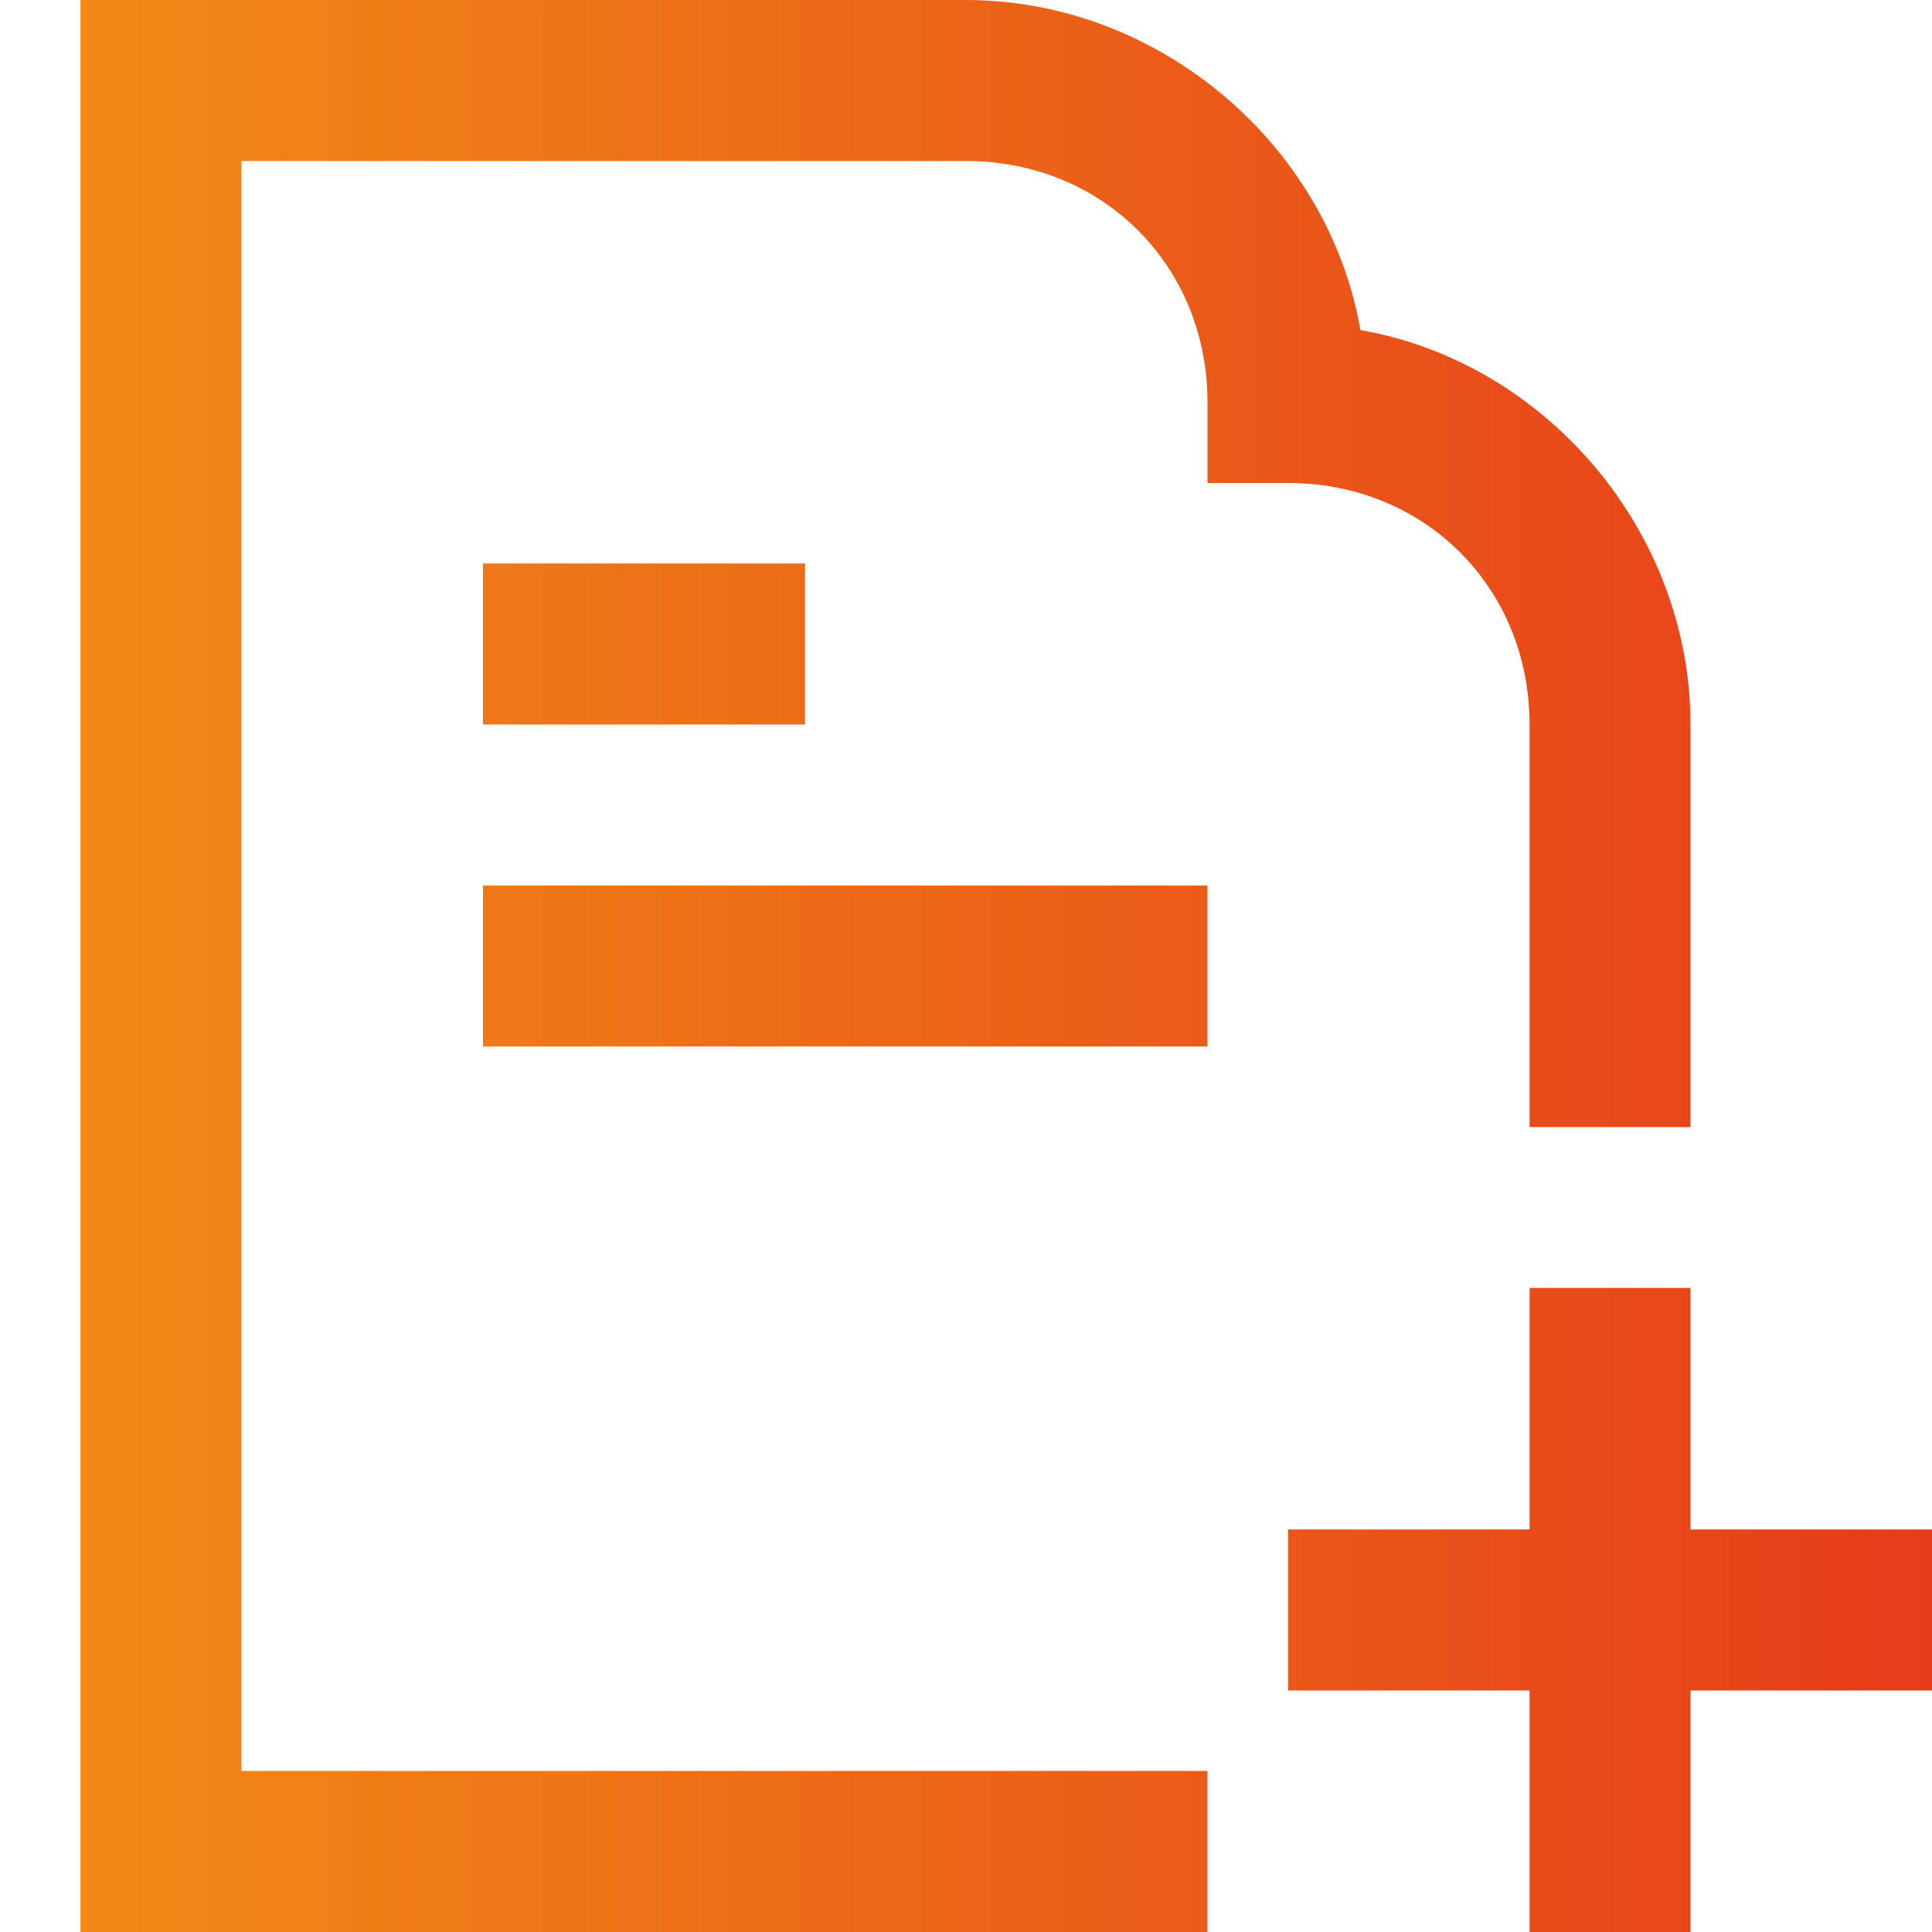 <?xml version="1.0" encoding="UTF-8"?> <svg xmlns="http://www.w3.org/2000/svg" width="26" height="26" viewBox="0 0 26 26" fill="none"> <g clip-path="url(#clip0_228_84)"> <path d="M17.334 6.5C19.175 6.5 20.584 7.908 20.584 9.75V15.167H22.75V9.75C22.75 7.15 20.8 4.875 18.308 4.442C17.875 1.95 15.6 0 13 0H1.083V26H16.25V23.833H3.25V2.167H13C14.842 2.167 16.25 3.575 16.25 5.417V6.5H17.334ZM6.5 7.583V9.75H10.834V7.583H6.5ZM22.75 20.583V17.333H20.584V20.583H17.334V22.75H20.584V26H22.75V22.75H26V20.583H22.75ZM6.5 14.083H16.25V11.917H6.5V14.083Z" fill="url(#paint0_linear_228_84)"></path> </g> <defs> <linearGradient id="paint0_linear_228_84" x1="1.706" y1="13.055" x2="26" y2="13.059" gradientUnits="userSpaceOnUse"> <stop stop-color="#F18817"></stop> <stop offset="1" stop-color="#E63C1A"></stop> </linearGradient> <clipPath id="clip0_228_84"> <rect width="26" height="26" fill="white"></rect> </clipPath> </defs> </svg> 